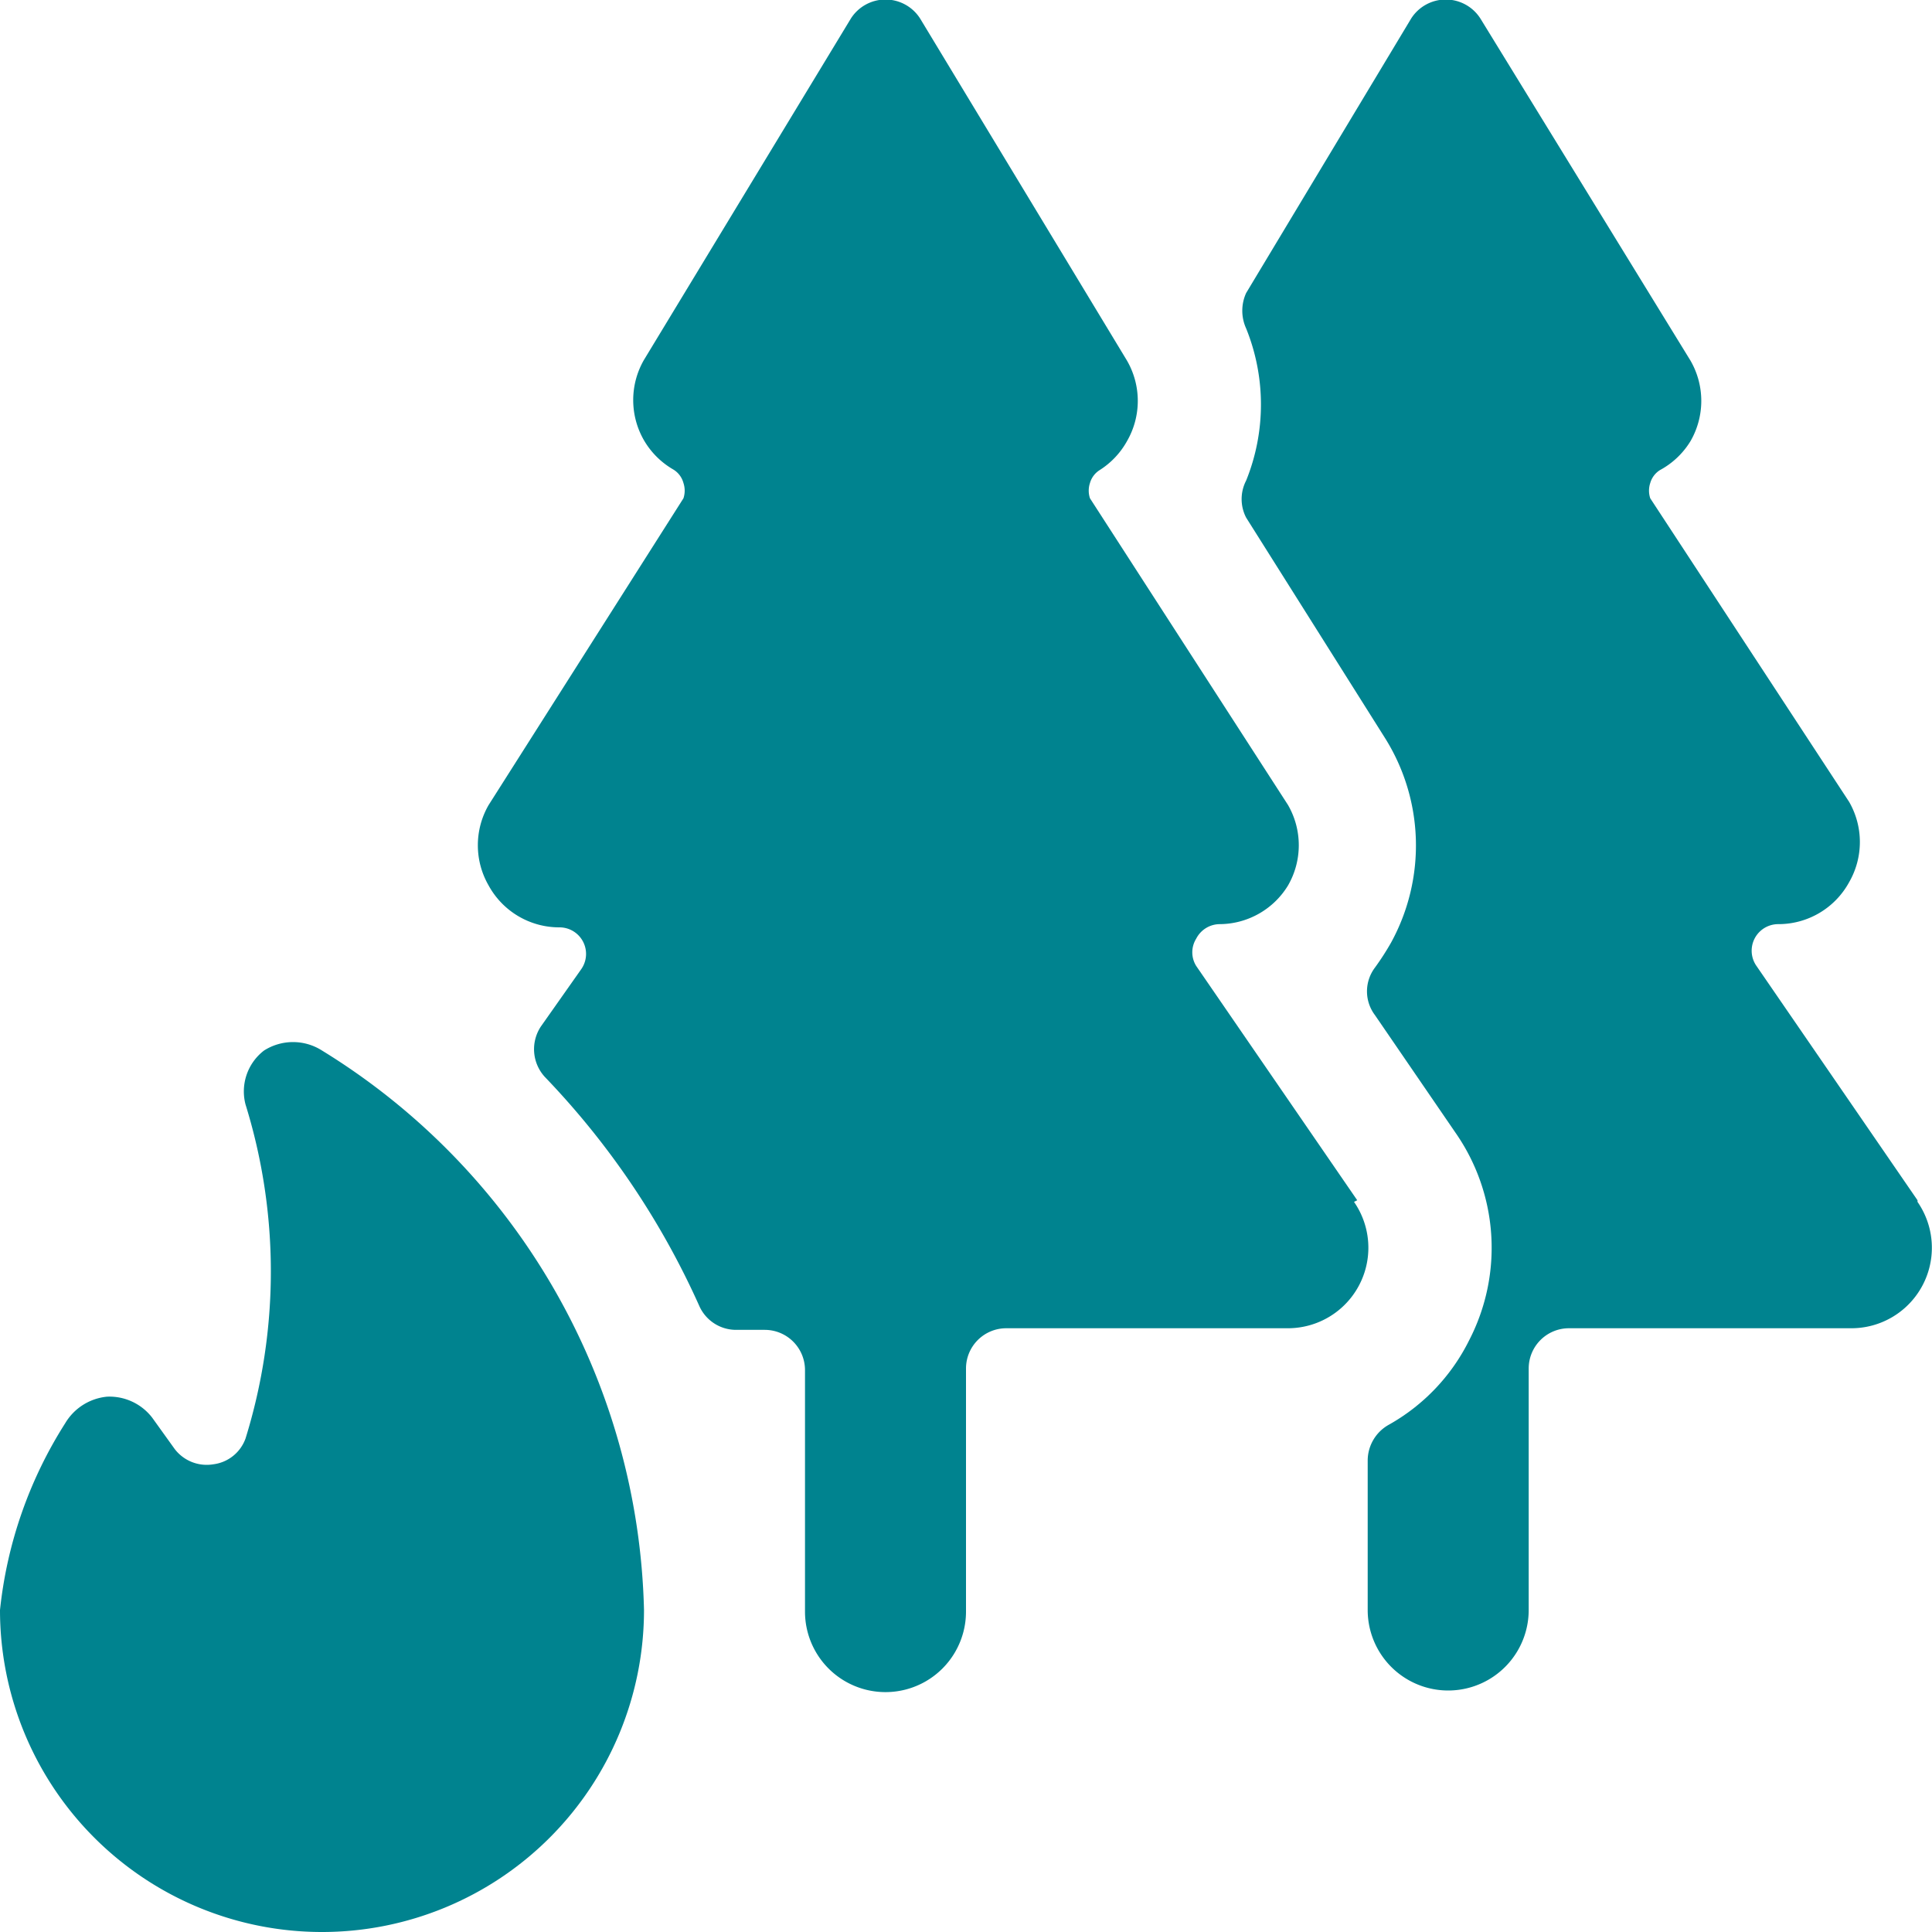<svg xmlns="http://www.w3.org/2000/svg" viewBox="0 0 72 72" id="Trees-Camp-Fire--Streamline-Streamline--3.0.svg" height="72" width="72"><desc>Trees Camp Fire Streamline Icon: https://streamlinehq.com</desc><g><path d="m71.46 44.73 -6 -8.73a0.99 0.99 0 0 1 0.81 -1.56 3 3 0 0 0 2.64 -1.56 3 3 0 0 0 0 -3L61.5 18.57a0.9 0.9 0 0 1 0 -0.57 0.84 0.84 0 0 1 0.36 -0.48 3 3 0 0 0 1.14 -1.08 3 3 0 0 0 0 -3L55.17 0.69a1.53 1.53 0 0 0 -2.58 0l-6.15 10.23a1.59 1.59 0 0 0 0 1.32 7.56 7.56 0 0 1 0 5.67 1.5 1.5 0 0 0 0 1.38l5.16 8.19a7.53 7.53 0 0 1 0.24 7.65 9.84 9.84 0 0 1 -0.6 0.93 1.47 1.47 0 0 0 0 1.77l3 4.38a7.5 7.5 0 0 1 0.51 7.74 7.35 7.35 0 0 1 -3 3.15 1.53 1.53 0 0 0 -0.78 1.32V60a3 3 0 0 0 6 0v-9a1.5 1.5 0 0 1 1.5 -1.5H69a3 3 0 0 0 2.46 -4.71Z" fill="#00838f" stroke-width="1"></path><path d="m50.58 44.73 -6 -8.73a0.96 0.96 0 0 1 0 -1.02 0.99 0.99 0 0 1 0.87 -0.54A3 3 0 0 0 48 33a3 3 0 0 0 0 -3l-7.38 -11.43a0.9 0.9 0 0 1 0 -0.57 0.84 0.84 0 0 1 0.36 -0.48 3 3 0 0 0 1.02 -1.08 3 3 0 0 0 0 -3L34.29 0.69a1.53 1.53 0 0 0 -2.58 0L24 13.41a3 3 0 0 0 0 3 3 3 0 0 0 1.08 1.08 0.84 0.84 0 0 1 0.39 0.51 0.9 0.9 0 0 1 0 0.57L18.21 30a3 3 0 0 0 0 3 3 3 0 0 0 2.64 1.56 0.99 0.99 0 0 1 0.81 1.56l-1.5 2.13a1.53 1.53 0 0 0 0.15 1.89 30 30 0 0 1 5.76 8.55 1.5 1.5 0 0 0 1.38 0.87h1.05a1.5 1.5 0 0 1 1.5 1.5v9a3 3 0 0 0 6 0V51a1.5 1.5 0 0 1 1.5 -1.5H48a3 3 0 0 0 2.46 -4.71Z" fill="#00838f" stroke-width="1"></path><path d="M12 39.15a2.01 2.01 0 0 0 -2.16 0 1.92 1.92 0 0 0 -0.69 2.01 21 21 0 0 1 0 12.45 1.47 1.47 0 0 1 -1.2 0.96 1.5 1.5 0 0 1 -1.44 -0.57l-0.84 -1.17a2.01 2.01 0 0 0 -1.68 -0.78 2.04 2.04 0 0 0 -1.56 0.99A16.08 16.08 0 0 0 0 60a12 12 0 0 0 24 0 25.17 25.17 0 0 0 -12 -20.85Z" fill="#00838f" stroke-width="1"></path></g></svg>